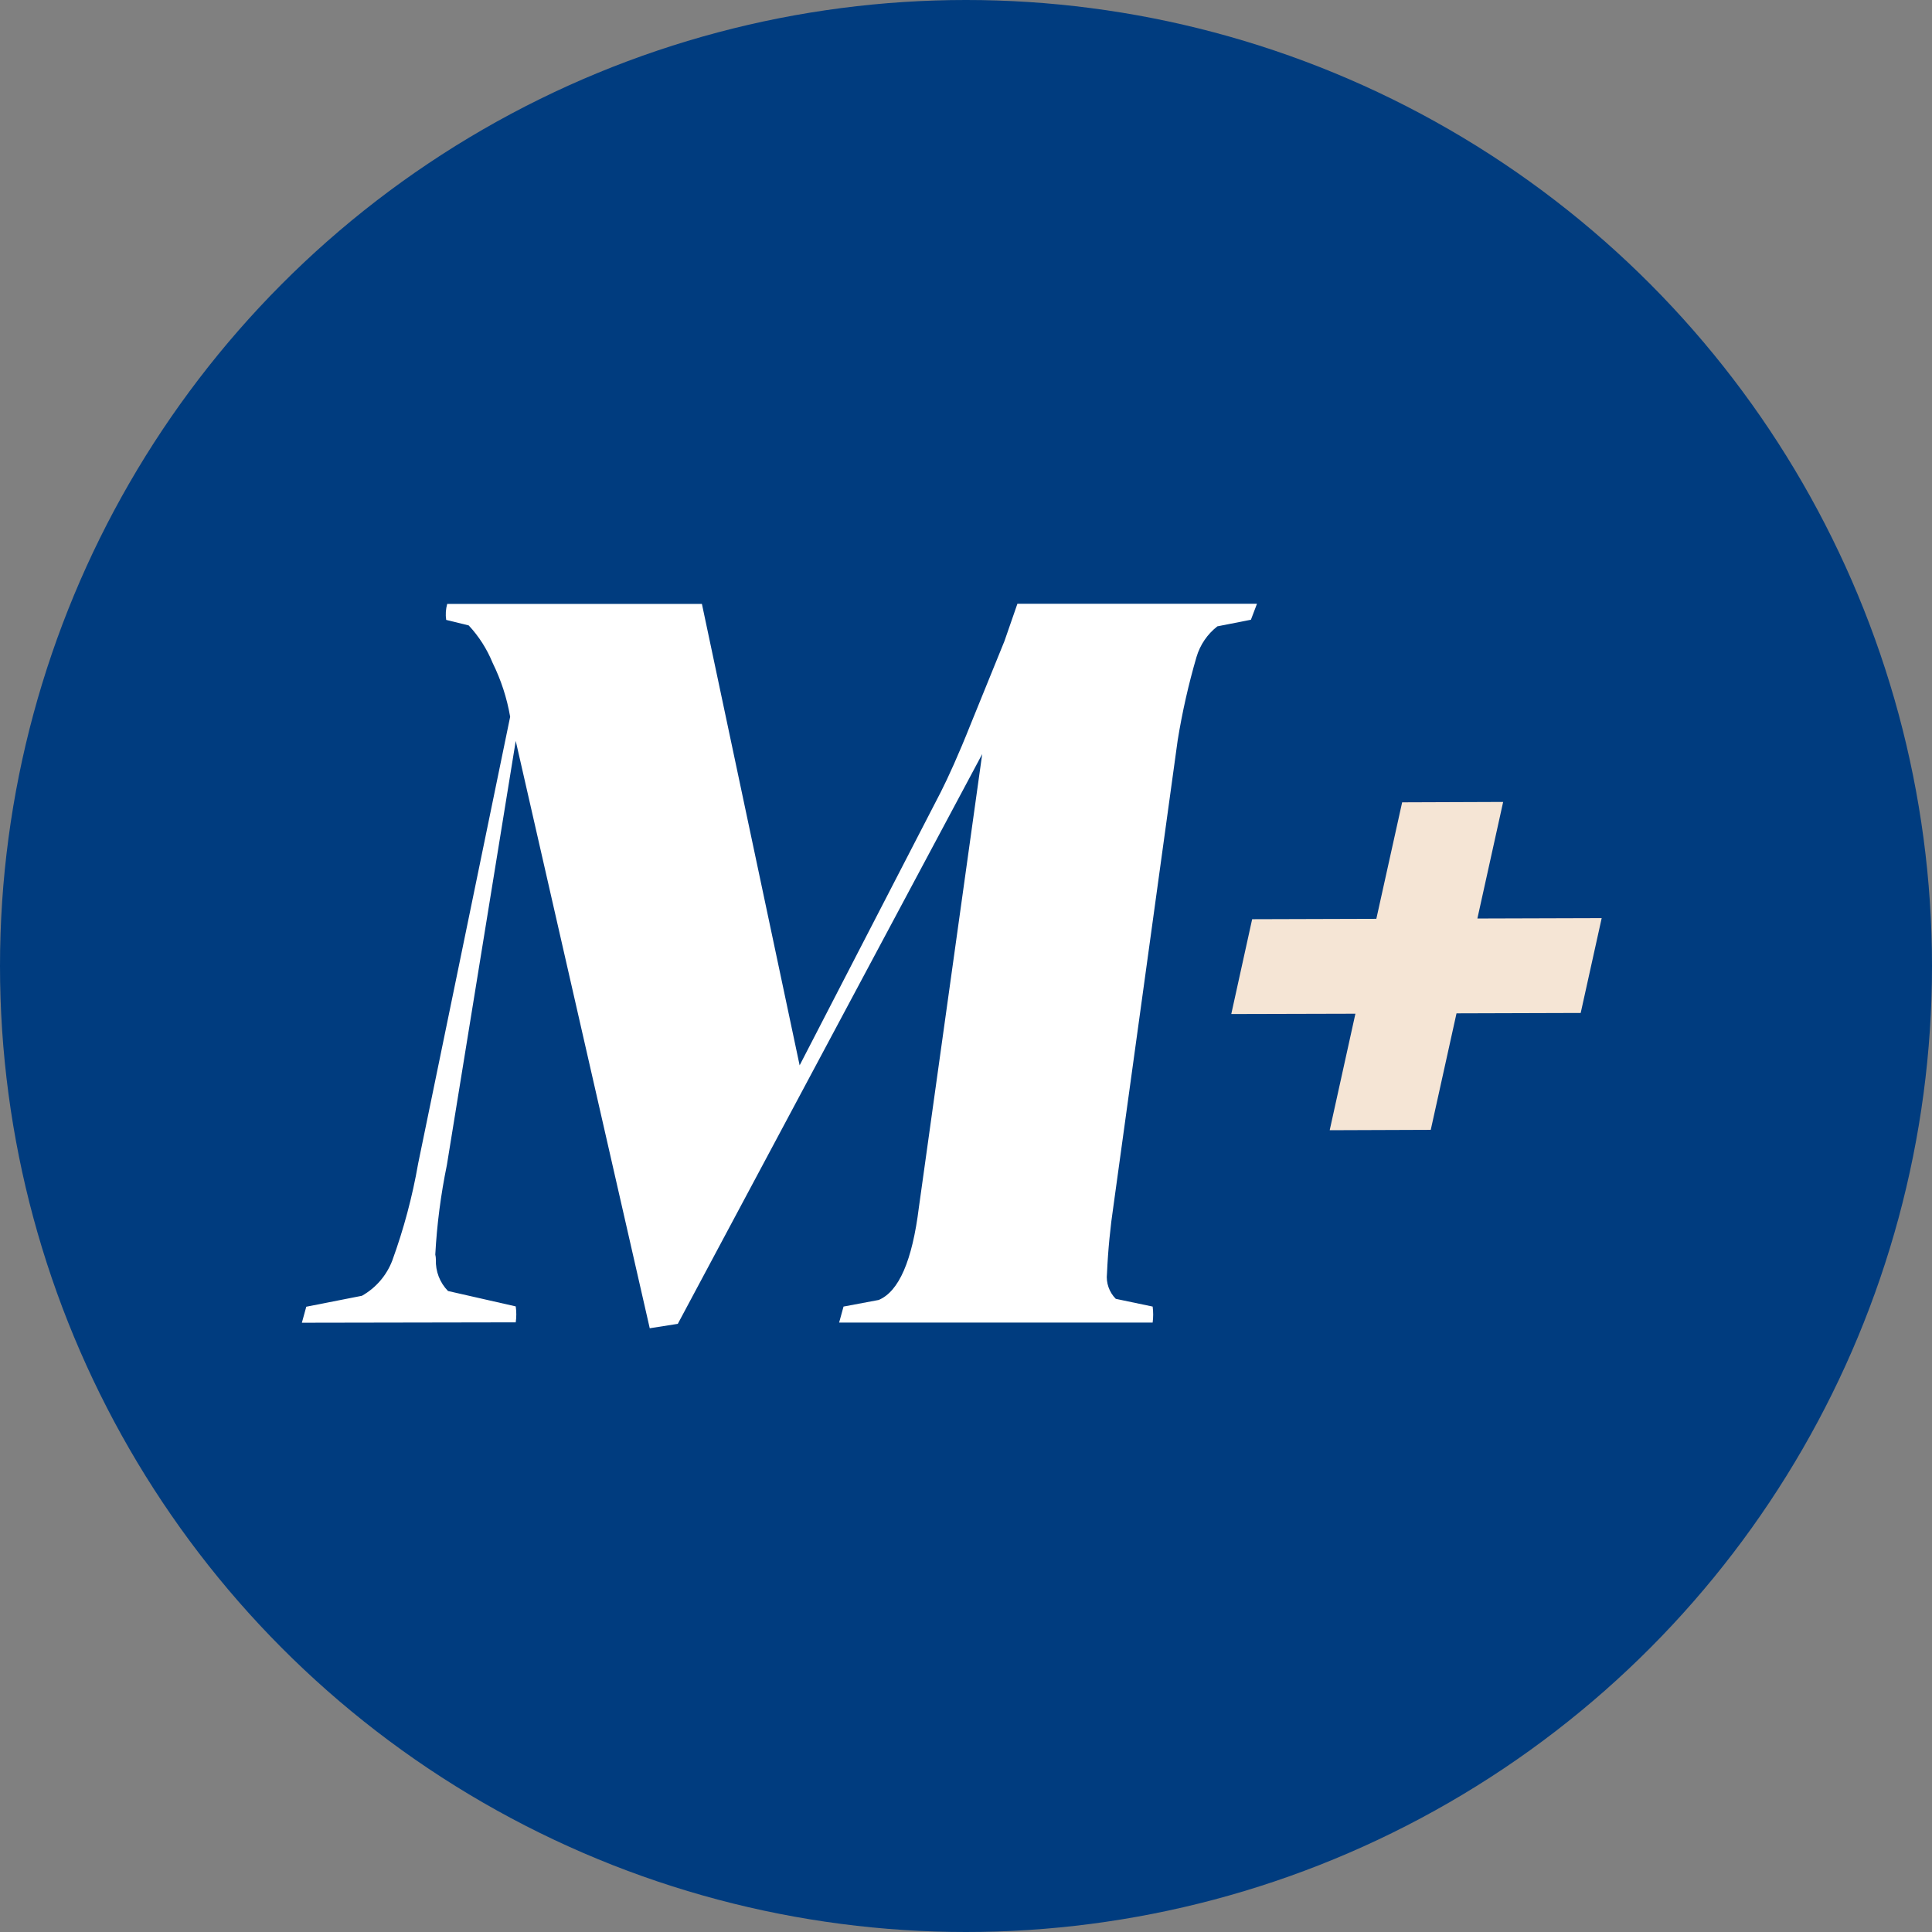 <?xml version="1.0" encoding="UTF-8"?>
<svg width="36px" height="36px" viewBox="0 0 36 36" version="1.1" xmlns="http://www.w3.org/2000/svg" xmlns:xlink="http://www.w3.org/1999/xlink">
    <rect x="0" y="0" width="36" height="36" fill="#808080" stroke="none"/>
    <title>Group 26</title>
    <g id="esecutivi" stroke="none" stroke-width="1" fill="none" fill-rule="evenodd">
        <g id="1440_maschera-blocco-articolo-M+" transform="translate(-335, -521)">
            <g id="Group-26" transform="translate(335, 521)">
                <circle id="Oval" fill="#003C7F" cx="18" cy="18" r="18"></circle>
                <g id="Group" transform="translate(5.625, 11.25)" fill-rule="nonzero">
                    <g id="Group" transform="translate(-0, 0)">
                        <path d="M0,13.397 L0.082,13.099 L1.119,12.895 C1.378,12.749 1.578,12.517 1.684,12.24 C1.898,11.652 2.06,11.045 2.167,10.429 L3.881,2.106 C3.821,1.757 3.711,1.419 3.554,1.101 C3.449,0.844 3.299,0.608 3.109,0.404 L2.689,0.301 C2.674,0.202 2.681,0.1 2.708,0.003 L7.454,0.003 L9.275,8.601 L11.908,3.503 C12.042,3.238 12.235,2.816 12.464,2.24 L13.091,0.697 L13.333,0 L17.797,0 L17.684,0.298 L17.059,0.421 C16.873,0.566 16.737,0.765 16.67,0.992 C16.521,1.502 16.404,2.021 16.319,2.546 C16.251,3.043 16.052,4.481 15.724,6.861 C15.395,9.242 15.196,10.684 15.127,11.188 C15.063,11.616 15.021,12.048 15.002,12.481 C14.982,12.654 15.043,12.828 15.166,12.952 L15.853,13.096 C15.866,13.195 15.866,13.295 15.853,13.394 L10.011,13.394 L10.093,13.096 L10.748,12.973 C11.124,12.816 11.374,12.241 11.497,11.248 L12.677,2.801 L7.005,13.418 L6.482,13.5 L3.985,2.556 L2.702,10.458 C2.589,11.008 2.516,11.566 2.486,12.127 C2.493,12.157 2.497,12.188 2.497,12.219 C2.488,12.437 2.57,12.65 2.723,12.806 L3.985,13.093 C3.999,13.191 3.999,13.292 3.985,13.39 L0,13.397 Z" id="Path" fill="#FFFFFF"></path>
                        <polygon id="Path" fill="#F5E5D5" points="24.22 5.858 21.904 5.865 22.384 3.693 20.502 3.7 20.021 5.871 17.707 5.878 17.318 7.645 19.631 7.639 19.152 9.81 21.035 9.803 21.515 7.632 23.829 7.625"></polygon>
                    </g>
                </g>
            </g>
        </g>
    </g>
</svg>